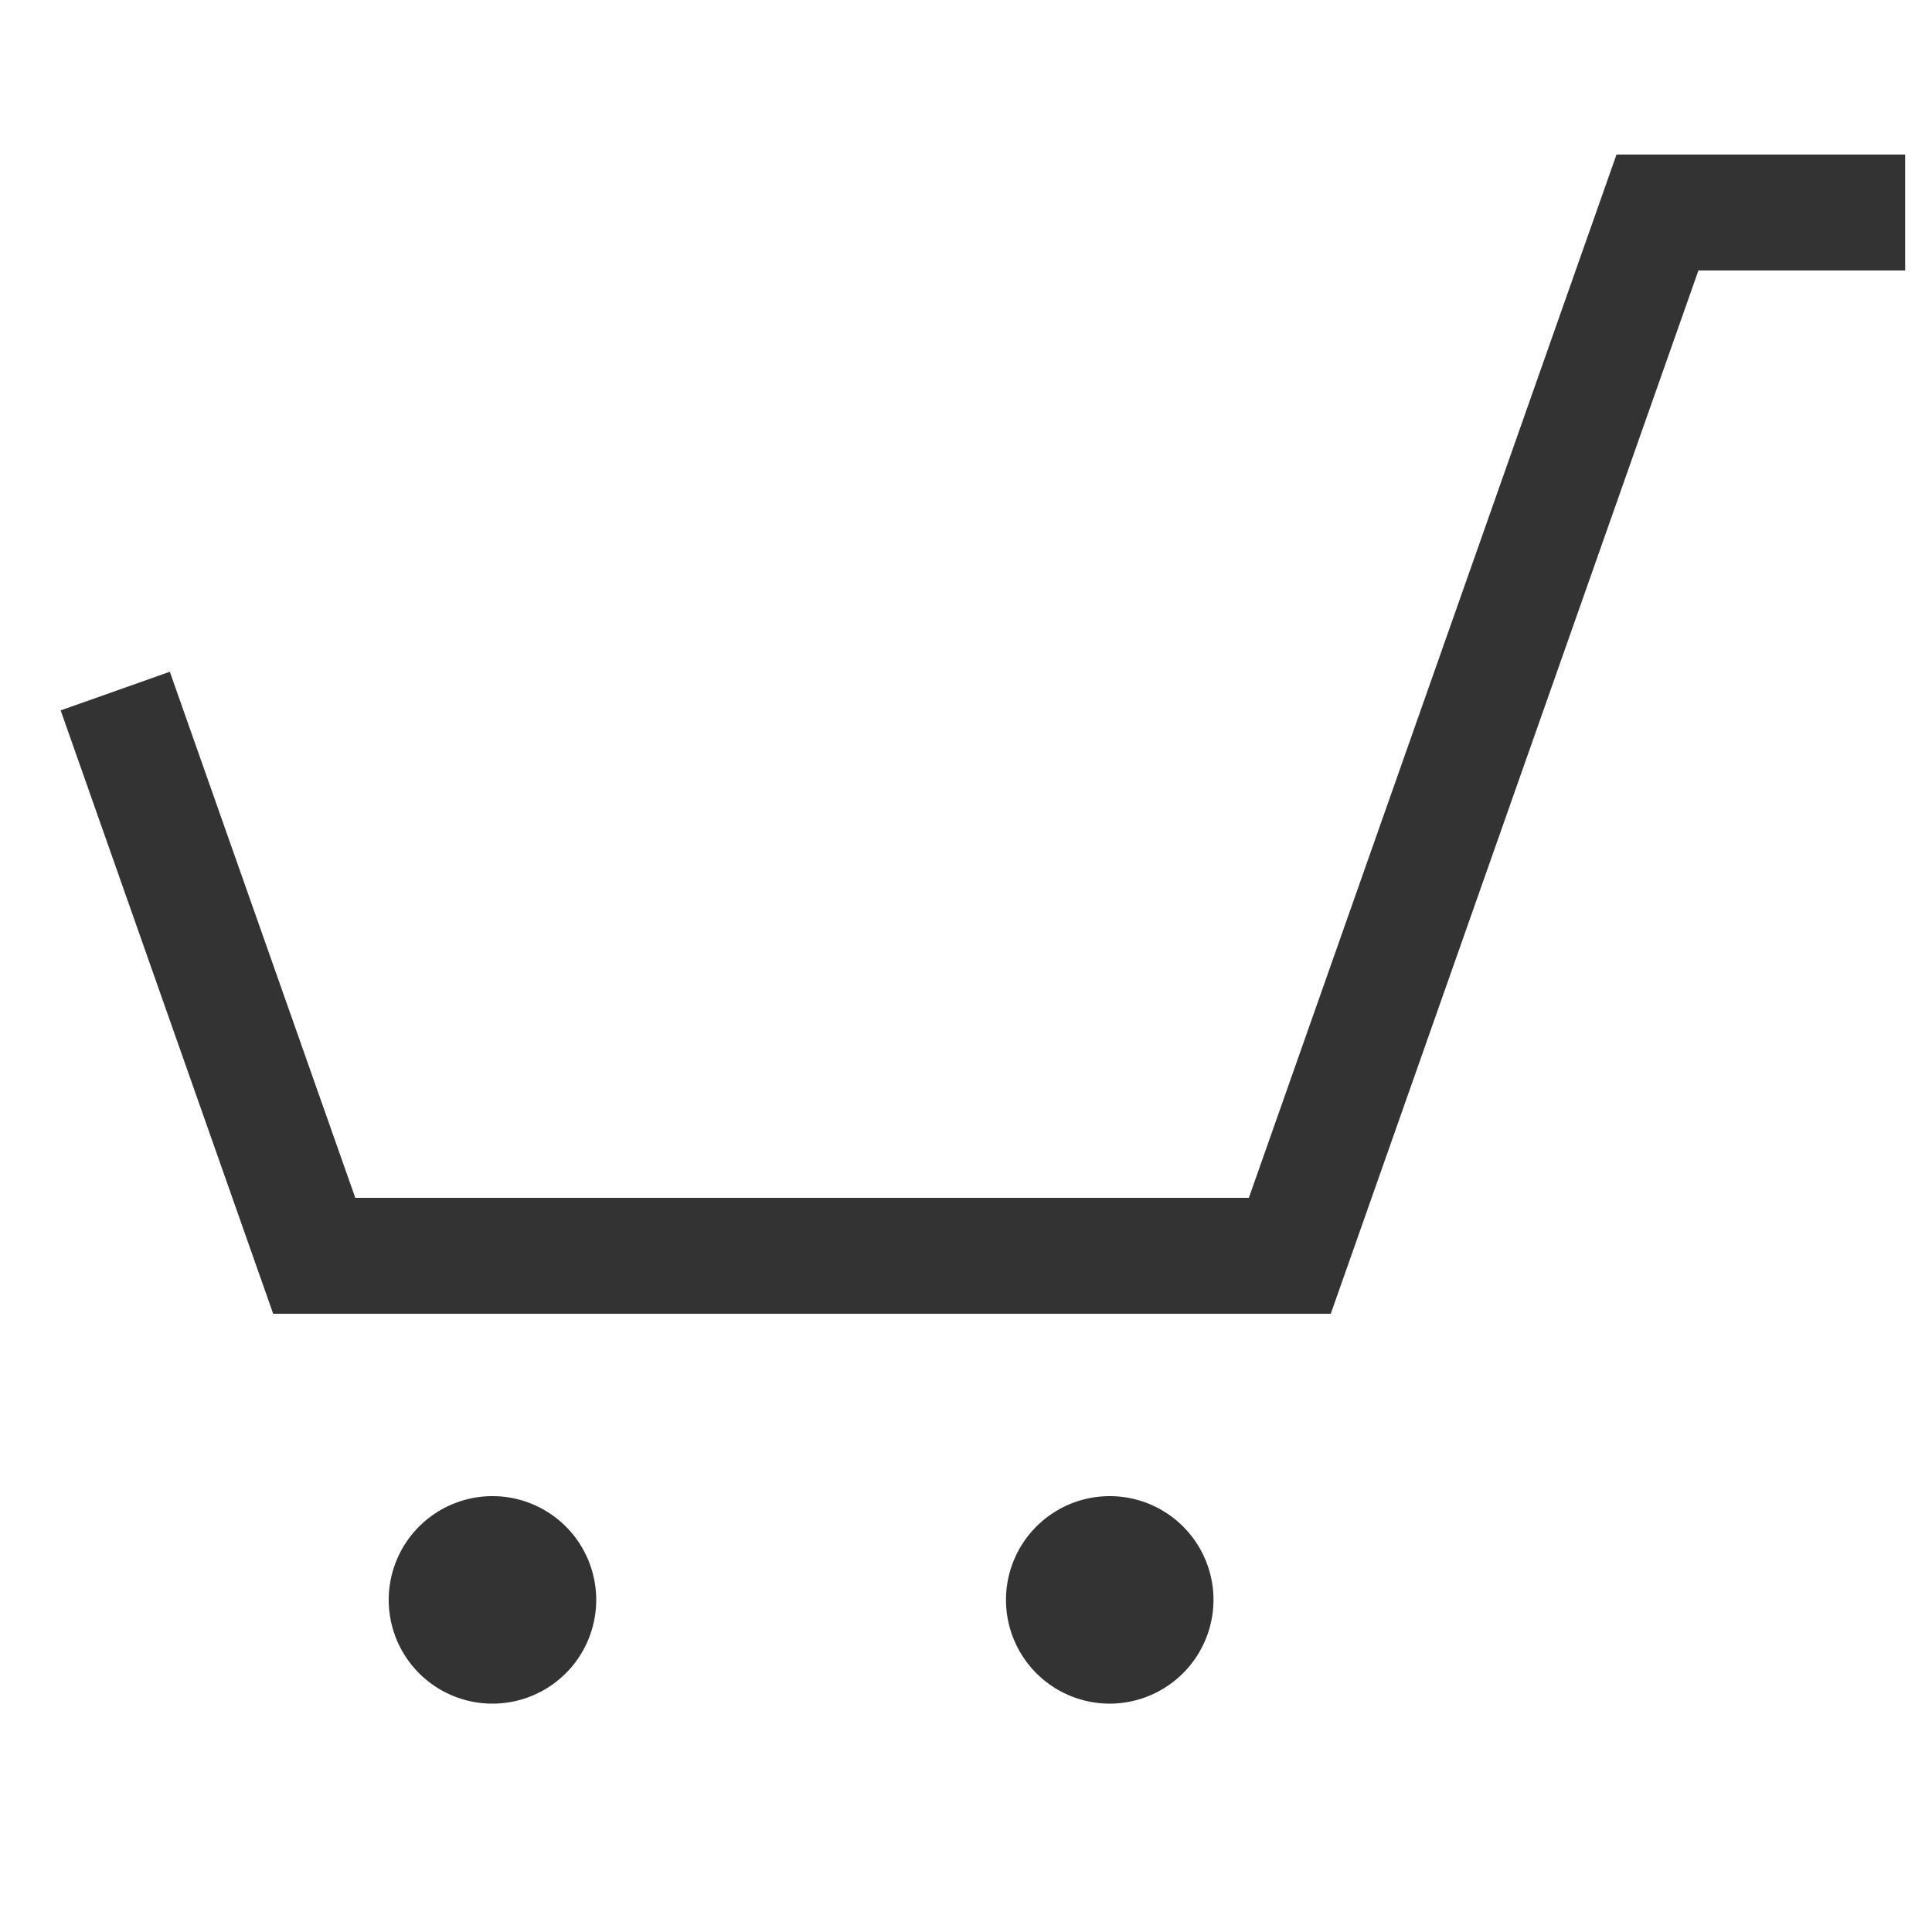 <svg xmlns="http://www.w3.org/2000/svg" width="35.28mm" height="35.28mm" viewBox="0 0 100 100"><defs><style>.cls-2{fill:#333}</style></defs><path fill="none" d="M0 0h100v100H0z" id="base"/><g id="ol"><path class="cls-2" d="M83.67 8 64.64 62H18.39l-9.6-27.23-5.65 2 11 31.23h54.74l19.03-54h10.7V8H83.67zM25.49 88.18a5.37 5.37 0 1 1 5.37-5.37 5.37 5.37 0 0 1-5.37 5.37ZM57.45 88.18a5.37 5.37 0 1 1 5.36-5.37 5.38 5.38 0 0 1-5.36 5.37Z"/></g></svg>